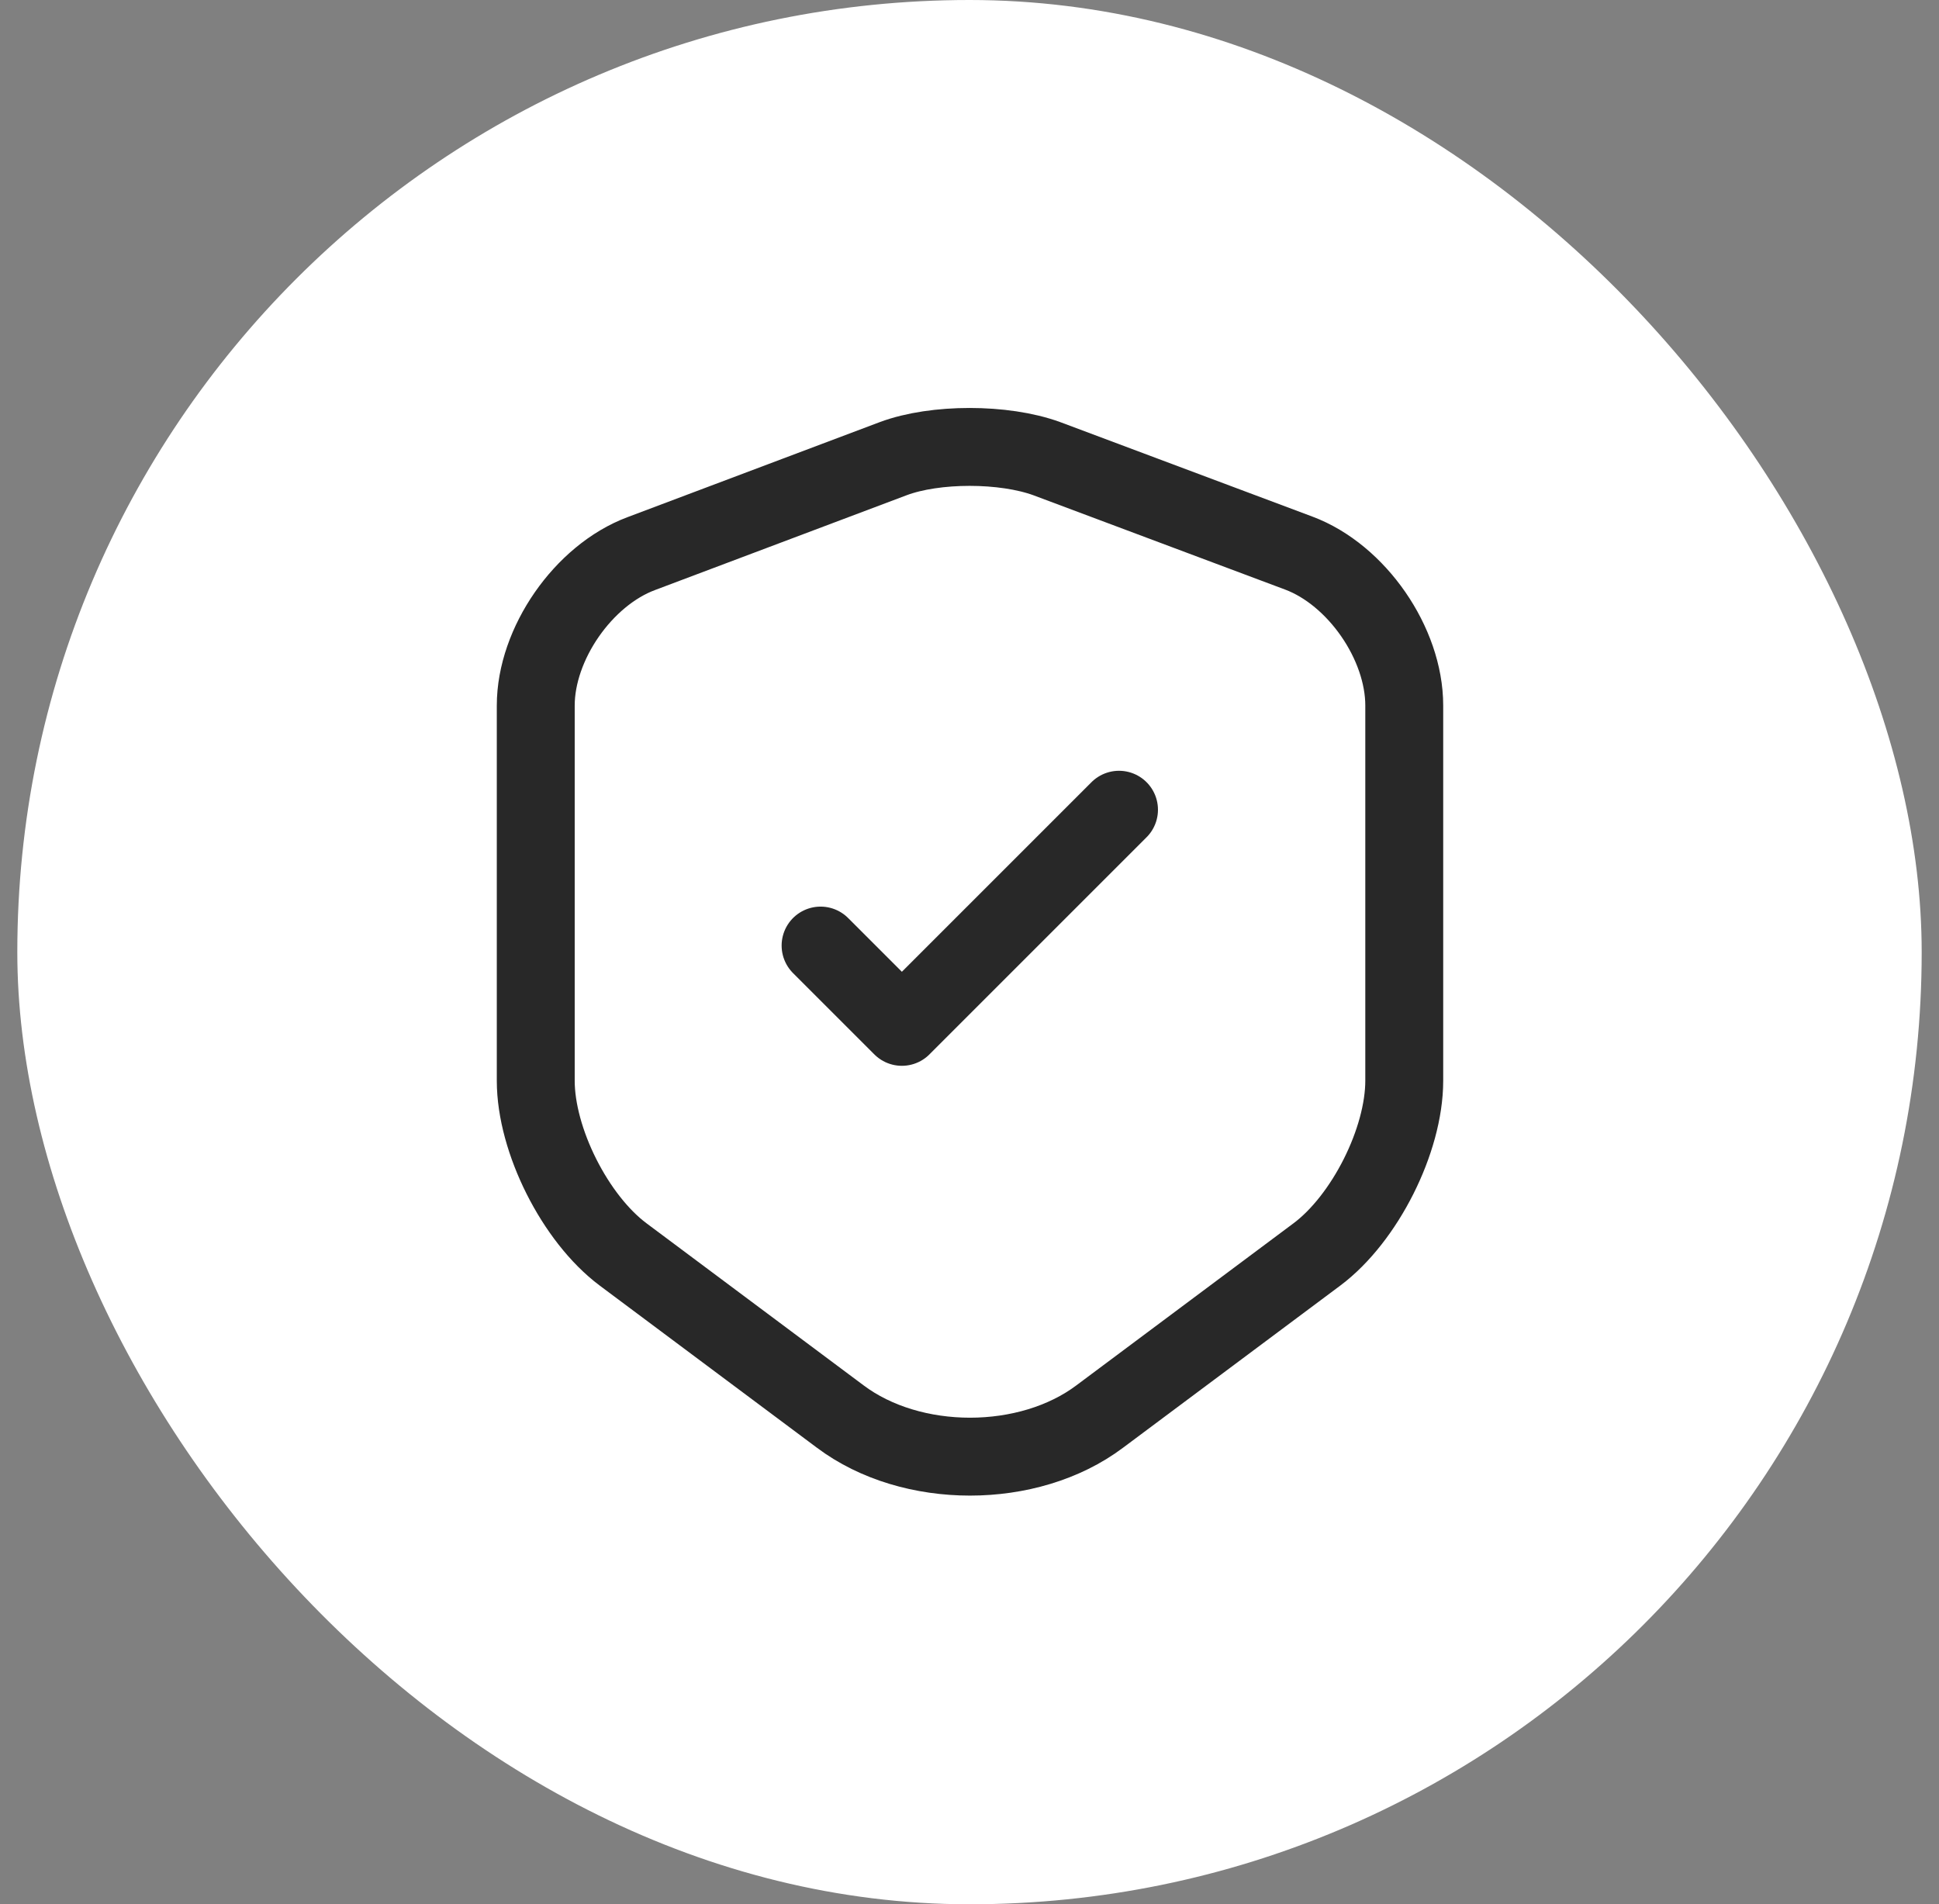 <svg width="56" height="55" viewBox="0 0 56 55" fill="none" xmlns="http://www.w3.org/2000/svg">
<rect x="0" y="0" width="56" height="55" fill="#808080" stroke="none"/>
<rect x="0.5" width="55" height="55" rx="27.5" fill="white"/>
<path d="M25.798 13.247L18.521 15.989C16.843 16.616 15.473 18.599 15.473 20.378V31.214C15.473 32.935 16.61 35.195 17.996 36.231L24.266 40.912C26.323 42.458 29.706 42.458 31.762 40.912L38.033 36.231C39.419 35.195 40.556 32.935 40.556 31.214V20.378C40.556 18.585 39.185 16.601 37.508 15.974L30.231 13.247C28.991 12.795 27.008 12.795 25.798 13.247Z" stroke="#282828" stroke-width="2.25" stroke-linecap="round" stroke-linejoin="round"/>
<path d="M23.699 27.31L26.047 29.658L32.318 23.387" stroke="#282828" stroke-width="2.25" stroke-linecap="round" stroke-linejoin="round"/>
</svg>
